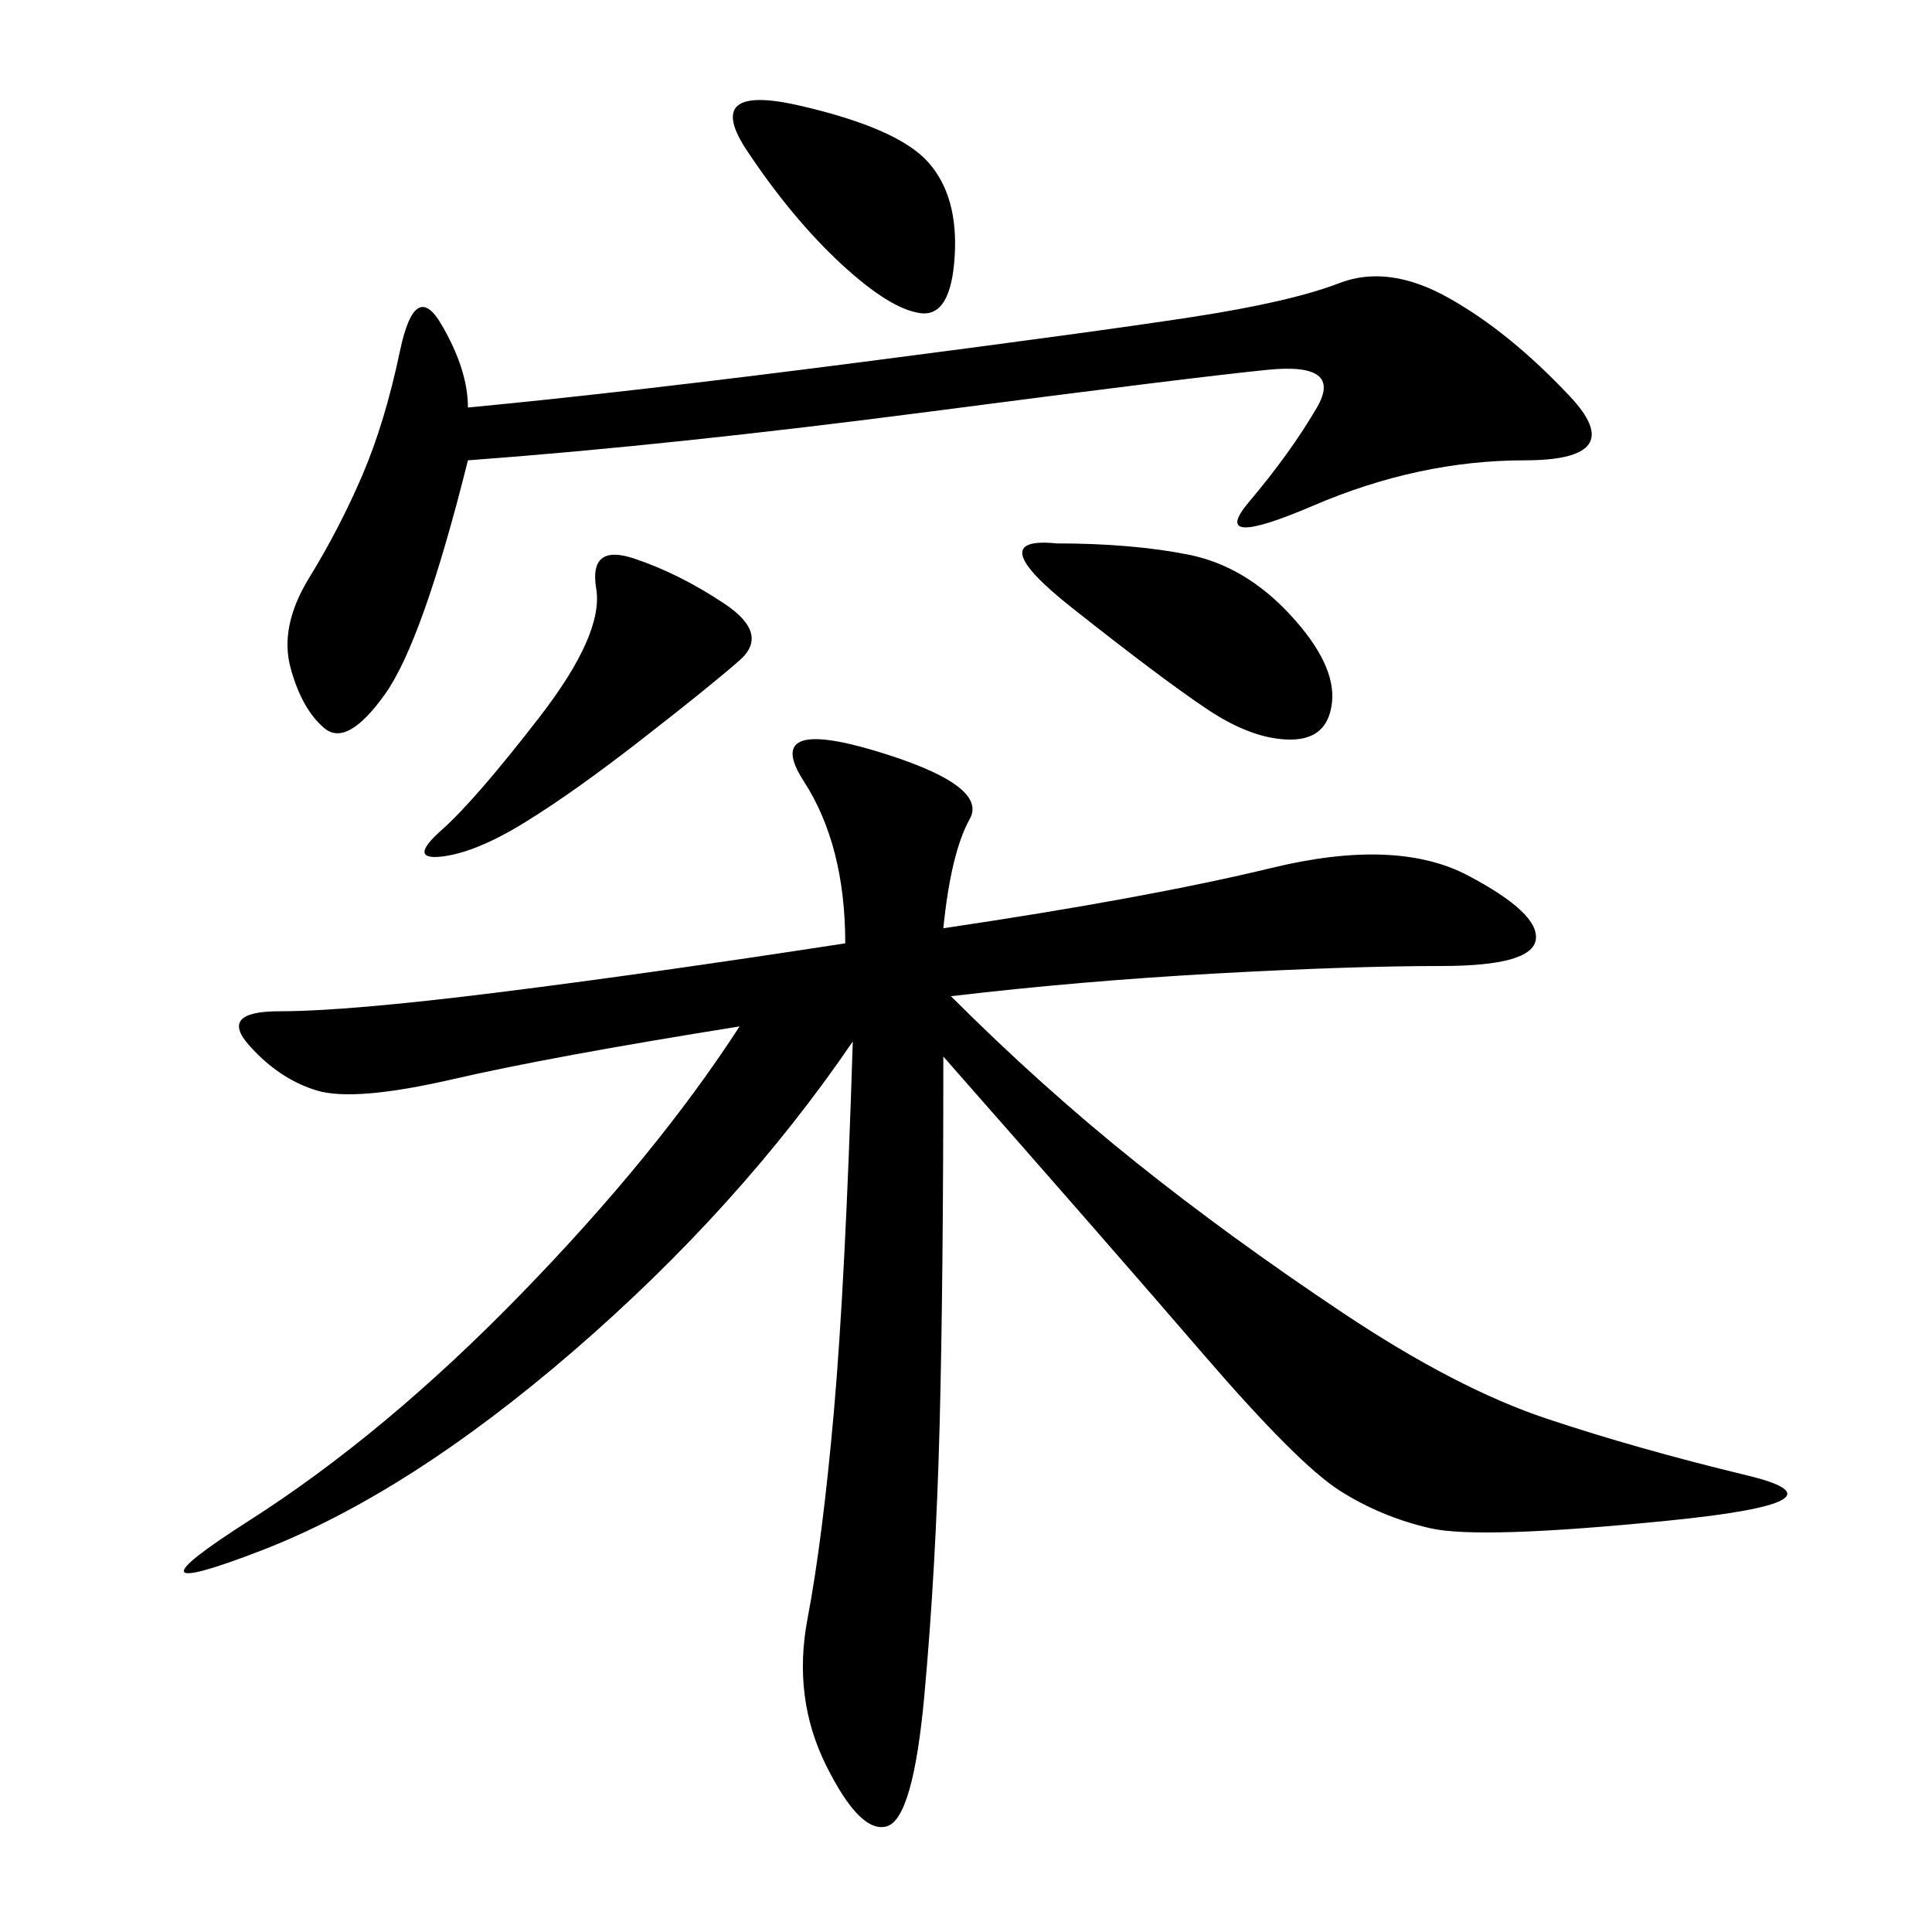 <svg xmlns="http://www.w3.org/2000/svg" xmlns:xlink="http://www.w3.org/1999/xlink" width="300" height="300"><path d="M146.48 144.14Q178.13 139.45 197.46 134.77Q216.80 130.08 227.93 135.94Q239.06 141.80 238.48 145.90Q237.89 150 223.83 150L223.83 150Q209.77 150 188.67 151.17Q167.58 152.34 147.66 154.69L147.66 154.69Q161.72 168.75 176.37 180.47Q191.02 192.19 208.59 203.91Q226.17 215.63 240.23 220.31Q254.30 225 271.29 229.10Q288.28 233.20 258.98 236.13Q229.69 239.06 222.07 237.30Q214.45 235.55 208.01 231.45Q201.56 227.34 186.91 210.35Q172.27 193.36 146.48 164.06L146.48 164.06Q146.48 199.22 145.90 221.48Q145.31 243.75 143.55 263.09Q141.80 282.42 137.70 283.59Q133.59 284.77 128.32 274.22Q123.05 263.67 125.39 251.37Q127.73 239.06 129.49 219.14Q131.25 199.22 132.42 161.72L132.42 161.72Q114.84 187.50 89.06 209.77Q63.28 232.03 40.43 240.82Q17.58 249.61 38.67 236.13Q59.77 222.66 80.86 200.98Q101.95 179.30 114.84 159.38L114.84 159.38Q85.55 164.06 70.31 167.58Q55.08 171.09 49.22 169.34Q43.36 167.58 38.67 162.30Q33.98 157.03 43.36 157.03L43.36 157.03Q53.91 157.03 77.34 154.10Q100.78 151.17 131.25 146.48L131.25 146.48Q131.25 131.25 124.80 121.29Q118.36 111.33 135.94 116.60Q153.52 121.88 150.59 127.15Q147.66 132.42 146.48 144.14L146.48 144.14ZM72.66 71.48Q65.63 99.61 59.77 107.81Q53.91 116.02 50.39 113.09Q46.88 110.16 45.12 103.71Q43.36 97.27 48.05 89.65Q52.73 82.03 56.25 73.83Q59.77 65.63 62.11 54.49Q64.45 43.36 68.55 50.39Q72.66 57.42 72.66 63.28L72.66 63.28Q97.27 60.94 133.59 56.25Q169.92 51.56 185.16 49.22Q200.39 46.88 208.01 43.95Q215.63 41.02 225 46.29Q234.38 51.56 243.75 61.52Q253.13 71.48 236.72 71.48L236.72 71.48Q220.31 71.48 203.91 78.52Q187.50 85.55 193.95 77.93Q200.39 70.31 204.49 63.28Q208.59 56.25 196.88 57.42Q185.16 58.59 144.73 63.87Q104.30 69.14 72.66 71.48L72.66 71.48ZM98.44 86.72Q105.47 89.06 112.50 93.75Q119.53 98.44 114.84 102.54Q110.16 106.64 99.61 114.84Q89.06 123.05 81.45 127.73Q73.83 132.42 68.55 133.01Q63.28 133.59 68.55 128.91Q73.83 124.22 83.79 111.33Q93.75 98.44 92.58 91.41Q91.41 84.38 98.44 86.72L98.44 86.72ZM164.06 84.38Q175.78 84.38 184.57 86.13Q193.36 87.89 200.39 95.51Q207.42 103.13 206.84 108.98Q206.25 114.84 200.39 114.84L200.39 114.84Q194.53 114.84 187.50 110.16Q180.47 105.47 166.41 94.34Q152.34 83.20 164.06 84.38L164.06 84.38ZM124.22 16.41Q139.45 19.92 144.14 25.20Q148.83 30.47 148.24 39.84Q147.66 49.22 142.97 48.63Q138.28 48.05 130.66 41.02Q123.05 33.98 116.02 23.44Q108.98 12.89 124.22 16.41L124.22 16.41Z"/></svg>
